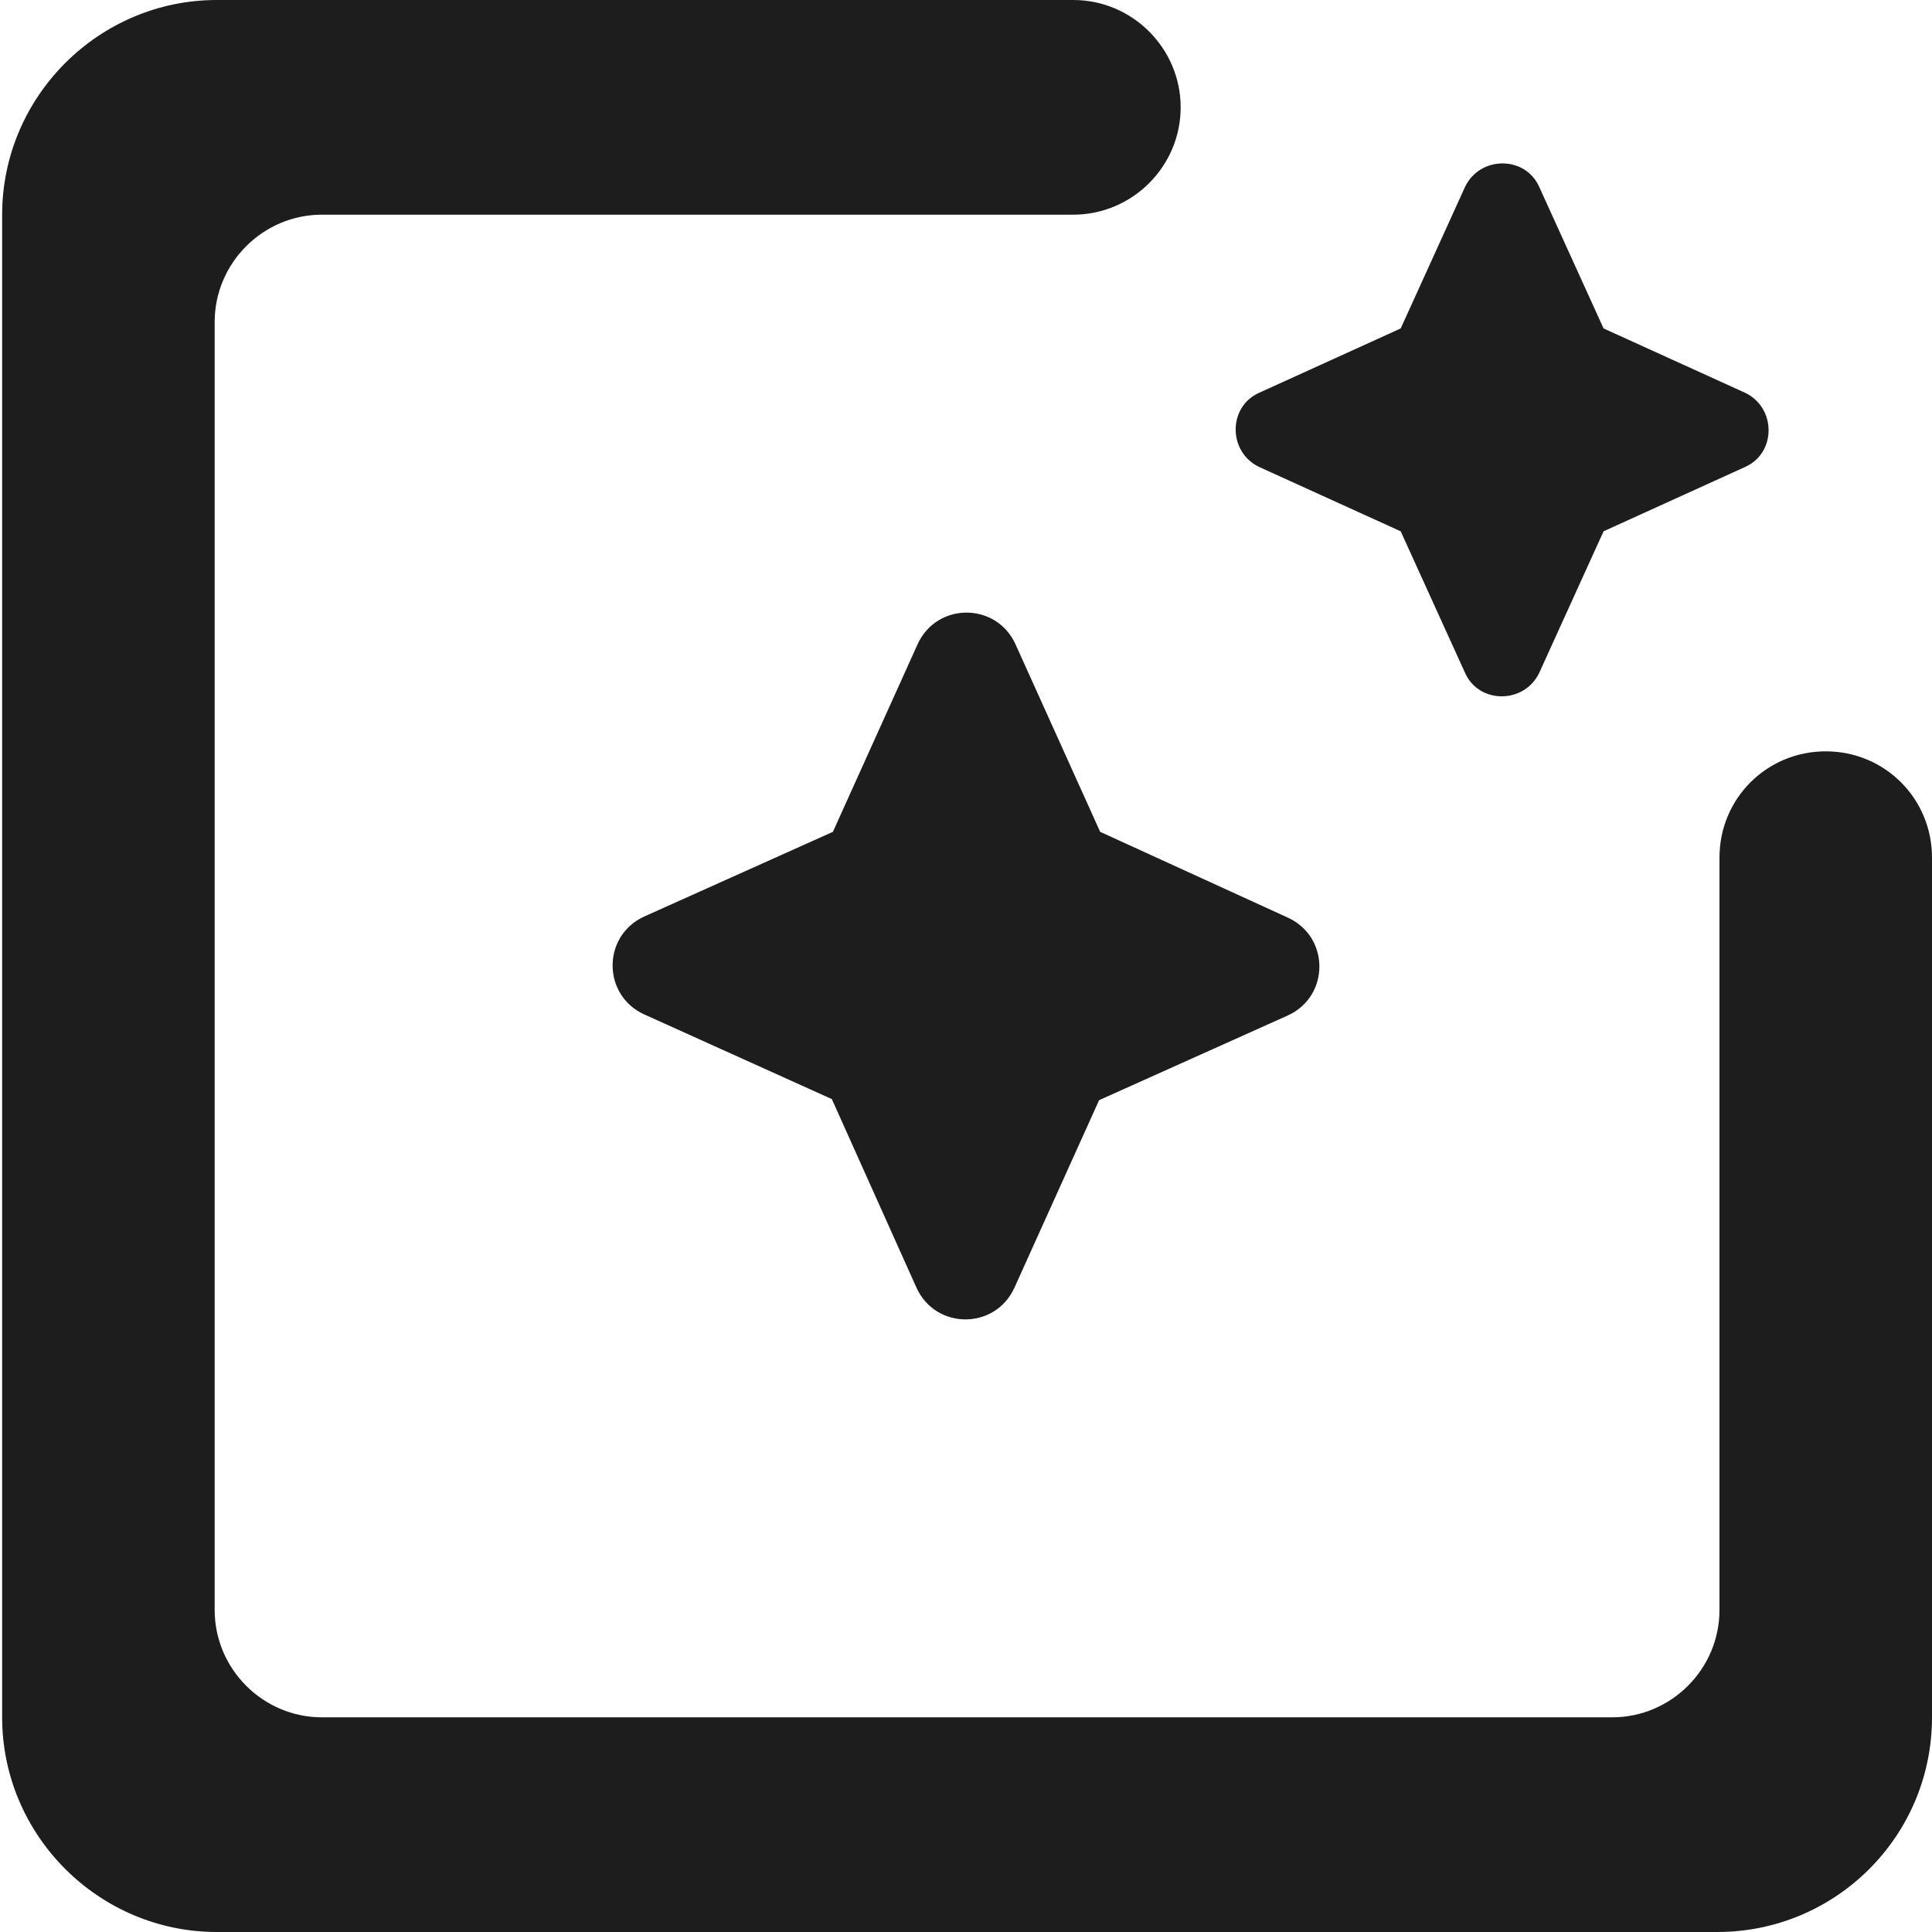 <?xml version="1.0" encoding="UTF-8"?>
<svg width="18px" height="18px" viewBox="0 0 18 18" version="1.1" xmlns="http://www.w3.org/2000/svg" xmlns:xlink="http://www.w3.org/1999/xlink">
    <!-- Generator: Sketch 52.5 (67469) - http://www.bohemiancoding.com/sketch -->
    <title>photo_filter</title>
    <desc>Created with Sketch.</desc>
    <g id="Icons" stroke="none" stroke-width="1" fill="none" fill-rule="evenodd">
        <g id="Rounded" transform="translate(-103, -2947)">
            <g id="Image" transform="translate(100, 2626)">
                <g id="-Round-/-Image-/-photo_filter" transform="translate(0, 318)">
                    <g>
                        <polygon id="Path" points="0 0 24 0 24 24 0 24"></polygon>
                        <path d="M19.02,10.99 L19.02,18 C19.02,18.55 18.57,19 18.02,19 L6,19 C5.45,19 5,18.55 5,18 L5,6 C5,5.45 5.45,5 6,5 L13,5 C13.55,5 14,4.55 14,4 C14,3.45 13.55,3 13,3 L5.02,3 C3.92,3 3.02,3.9 3.02,5 L3.02,19 C3.02,20.1 3.92,21 5.02,21 L19,21 C20.1,21 21,20.11 21,19 L21,10.99 C21,10.44 20.56,10 20.01,10 C19.46,10 19.02,10.44 19.02,10.99 Z M13.25,10.75 L12.46,9 C12.28,8.61 11.73,8.61 11.55,9 L10.76,10.75 L9,11.54 C8.61,11.72 8.61,12.27 9,12.45 L10.75,13.24 L11.54,15 C11.72,15.39 12.27,15.39 12.45,15 L13.24,13.25 L15,12.46 C15.39,12.28 15.39,11.73 15,11.55 L13.25,10.75 Z M17.94,6.06 L17.34,4.74 C17.21,4.45 16.79,4.45 16.65,4.74 L16.05,6.06 L14.73,6.66 C14.44,6.79 14.44,7.21 14.73,7.35 L16.05,7.95 L16.65,9.27 C16.78,9.56 17.2,9.56 17.34,9.27 L17.94,7.95 L19.26,7.35 C19.55,7.22 19.55,6.8 19.26,6.66 L17.94,6.06 Z" id="🔹-Icon-Color" fill="#1D1D1D"></path>
                    </g>
                </g>
            </g>
        </g>
    </g>
</svg>